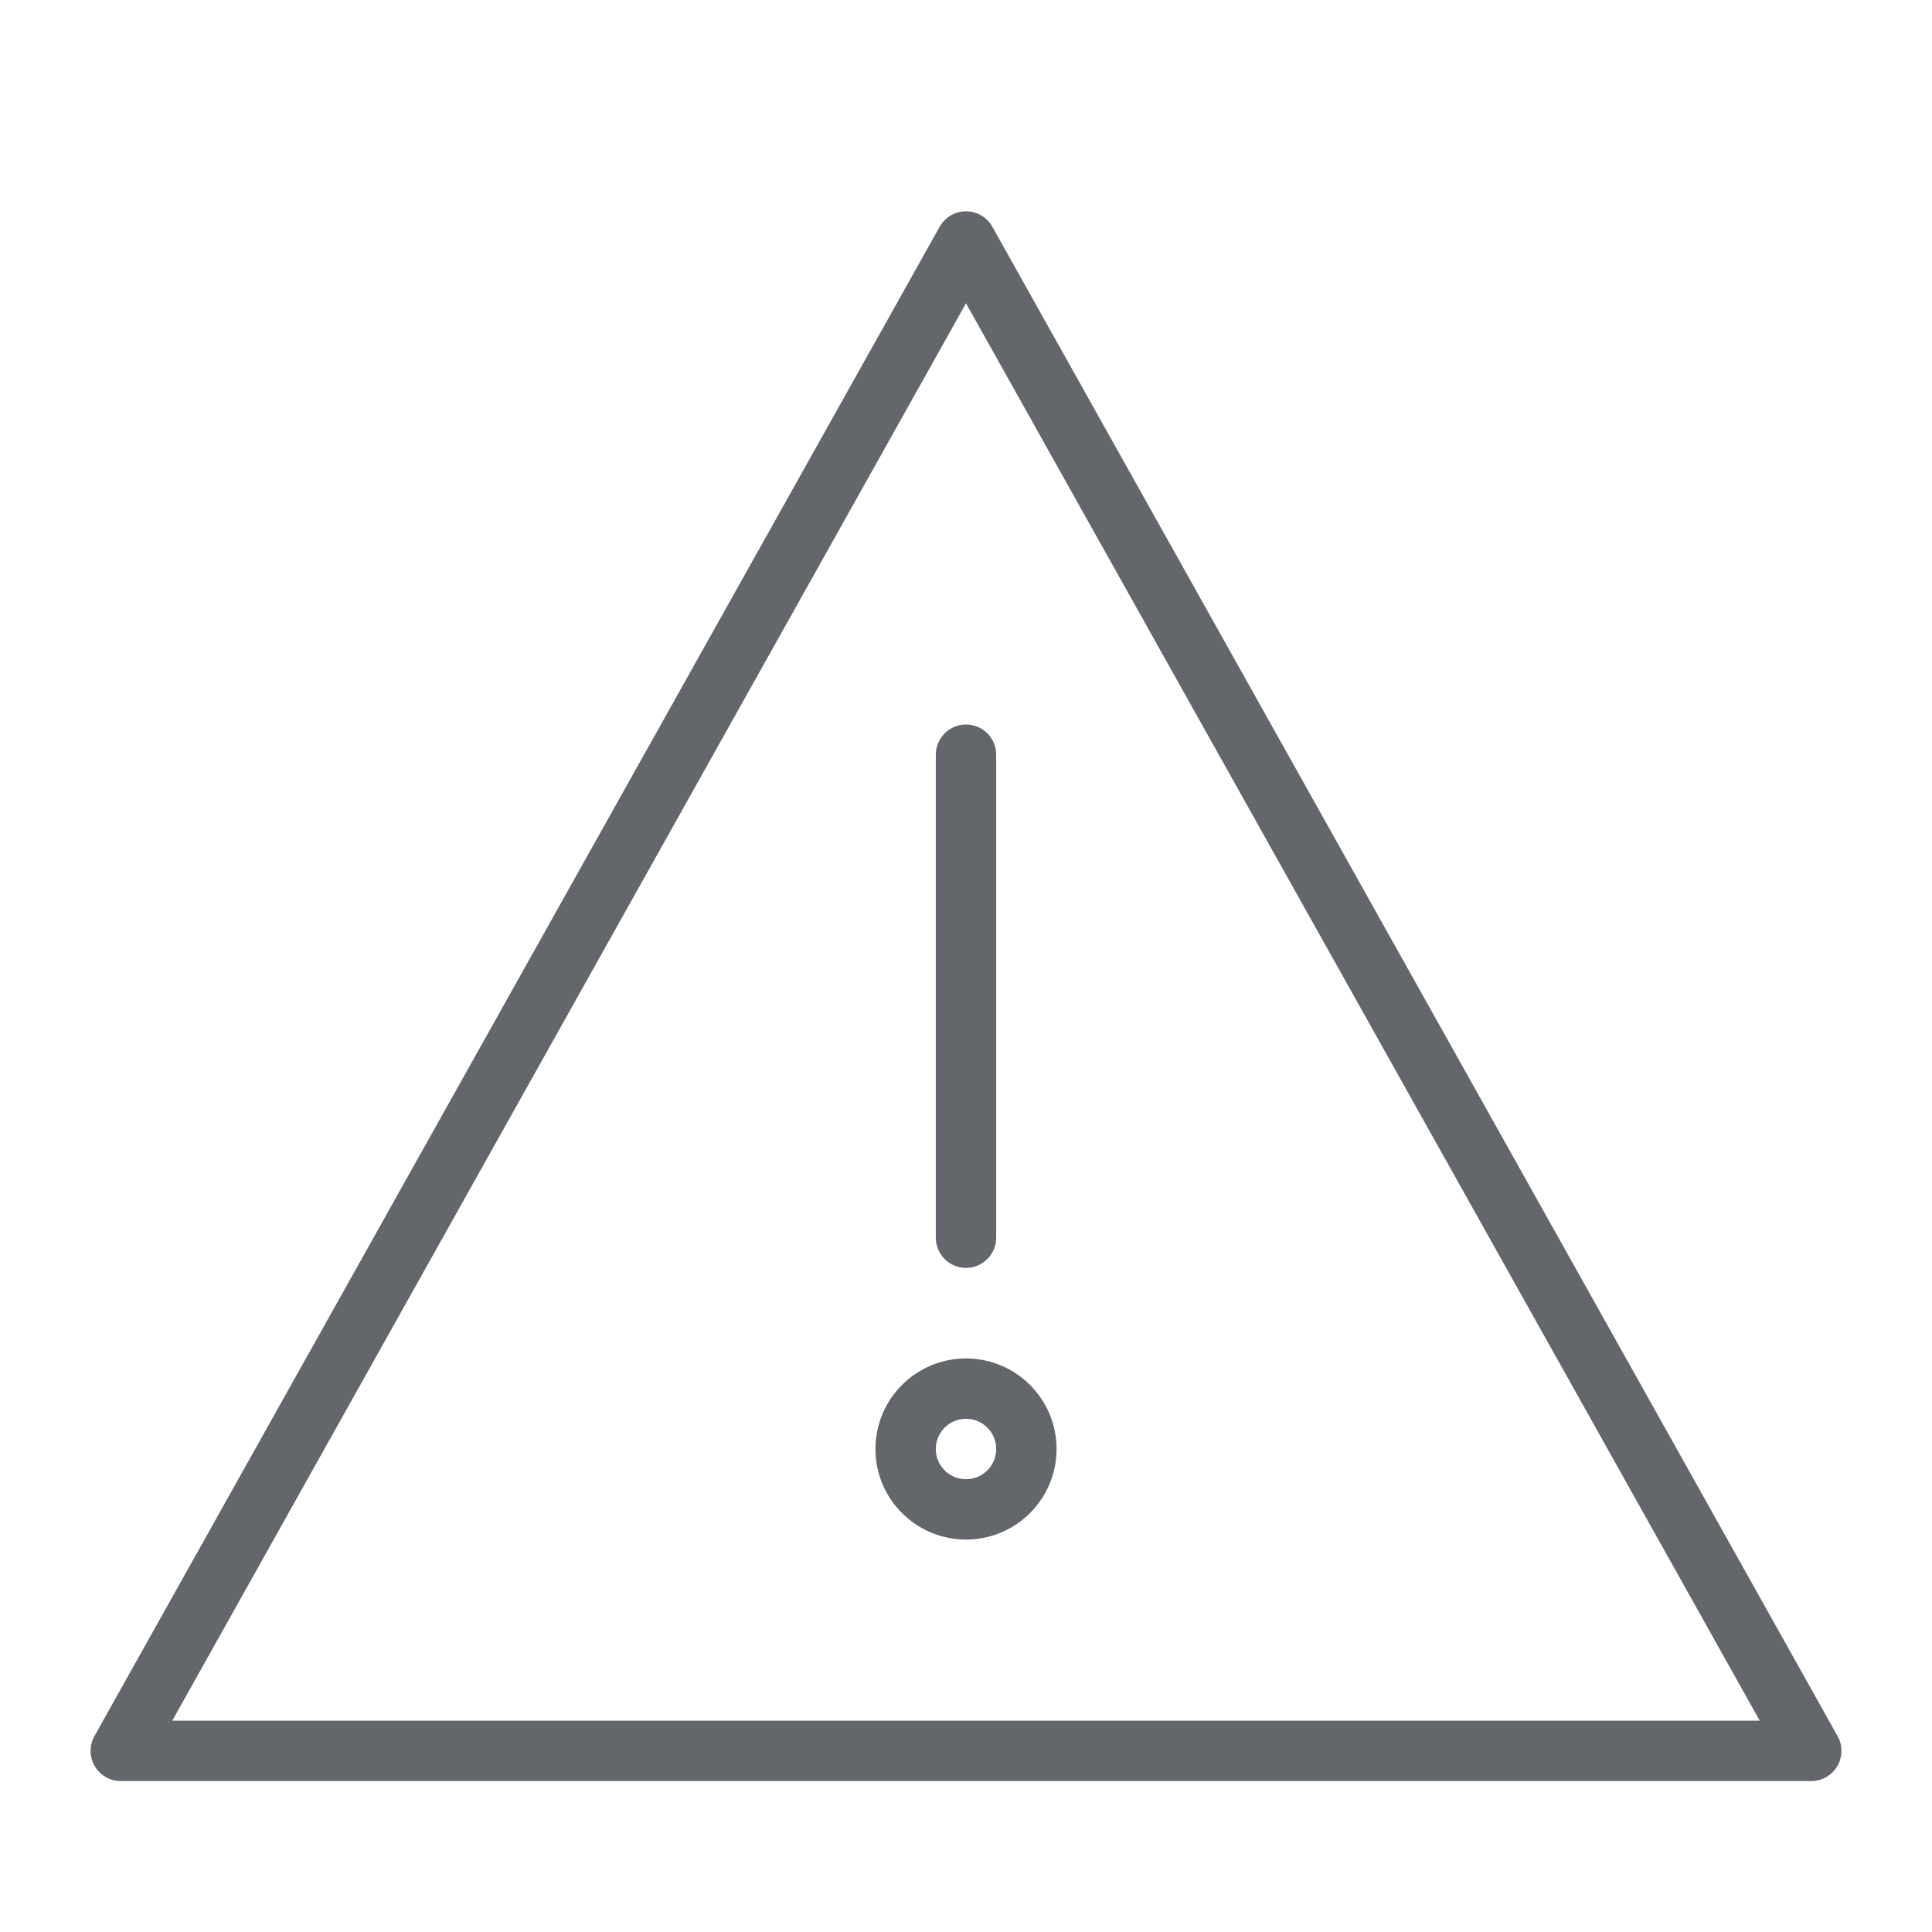 <svg viewBox="0 0 64 64" xmlns="http://www.w3.org/2000/svg" aria-labelledby="title"
aria-describedby="desc" role="img" xmlns:xlink="http://www.w3.org/1999/xlink">
  <title>Important Warning</title>
  <desc>A line styled icon from Orion Icon Library.</desc>
  <path d="M32 8L4 58h56L32 8z"
  stroke-width="2" stroke-miterlimit="10" stroke-linecap="round" stroke="#63666a"
  fill="none" data-name="layer2" stroke-linejoin="round"></path>
  <path d="M32 41V25m-1.5 22" stroke-width="2" stroke-miterlimit="10"
  stroke-linecap="round" stroke="#63666a" fill="none" data-name="layer1"
  stroke-linejoin="round"></path>
  <circle stroke-width="2" stroke-miterlimit="10" stroke-linecap="round"
  stroke="#63666a" fill="none" r="2" cy="48" cx="32" data-name="layer1" stroke-linejoin="round"></circle>
</svg>